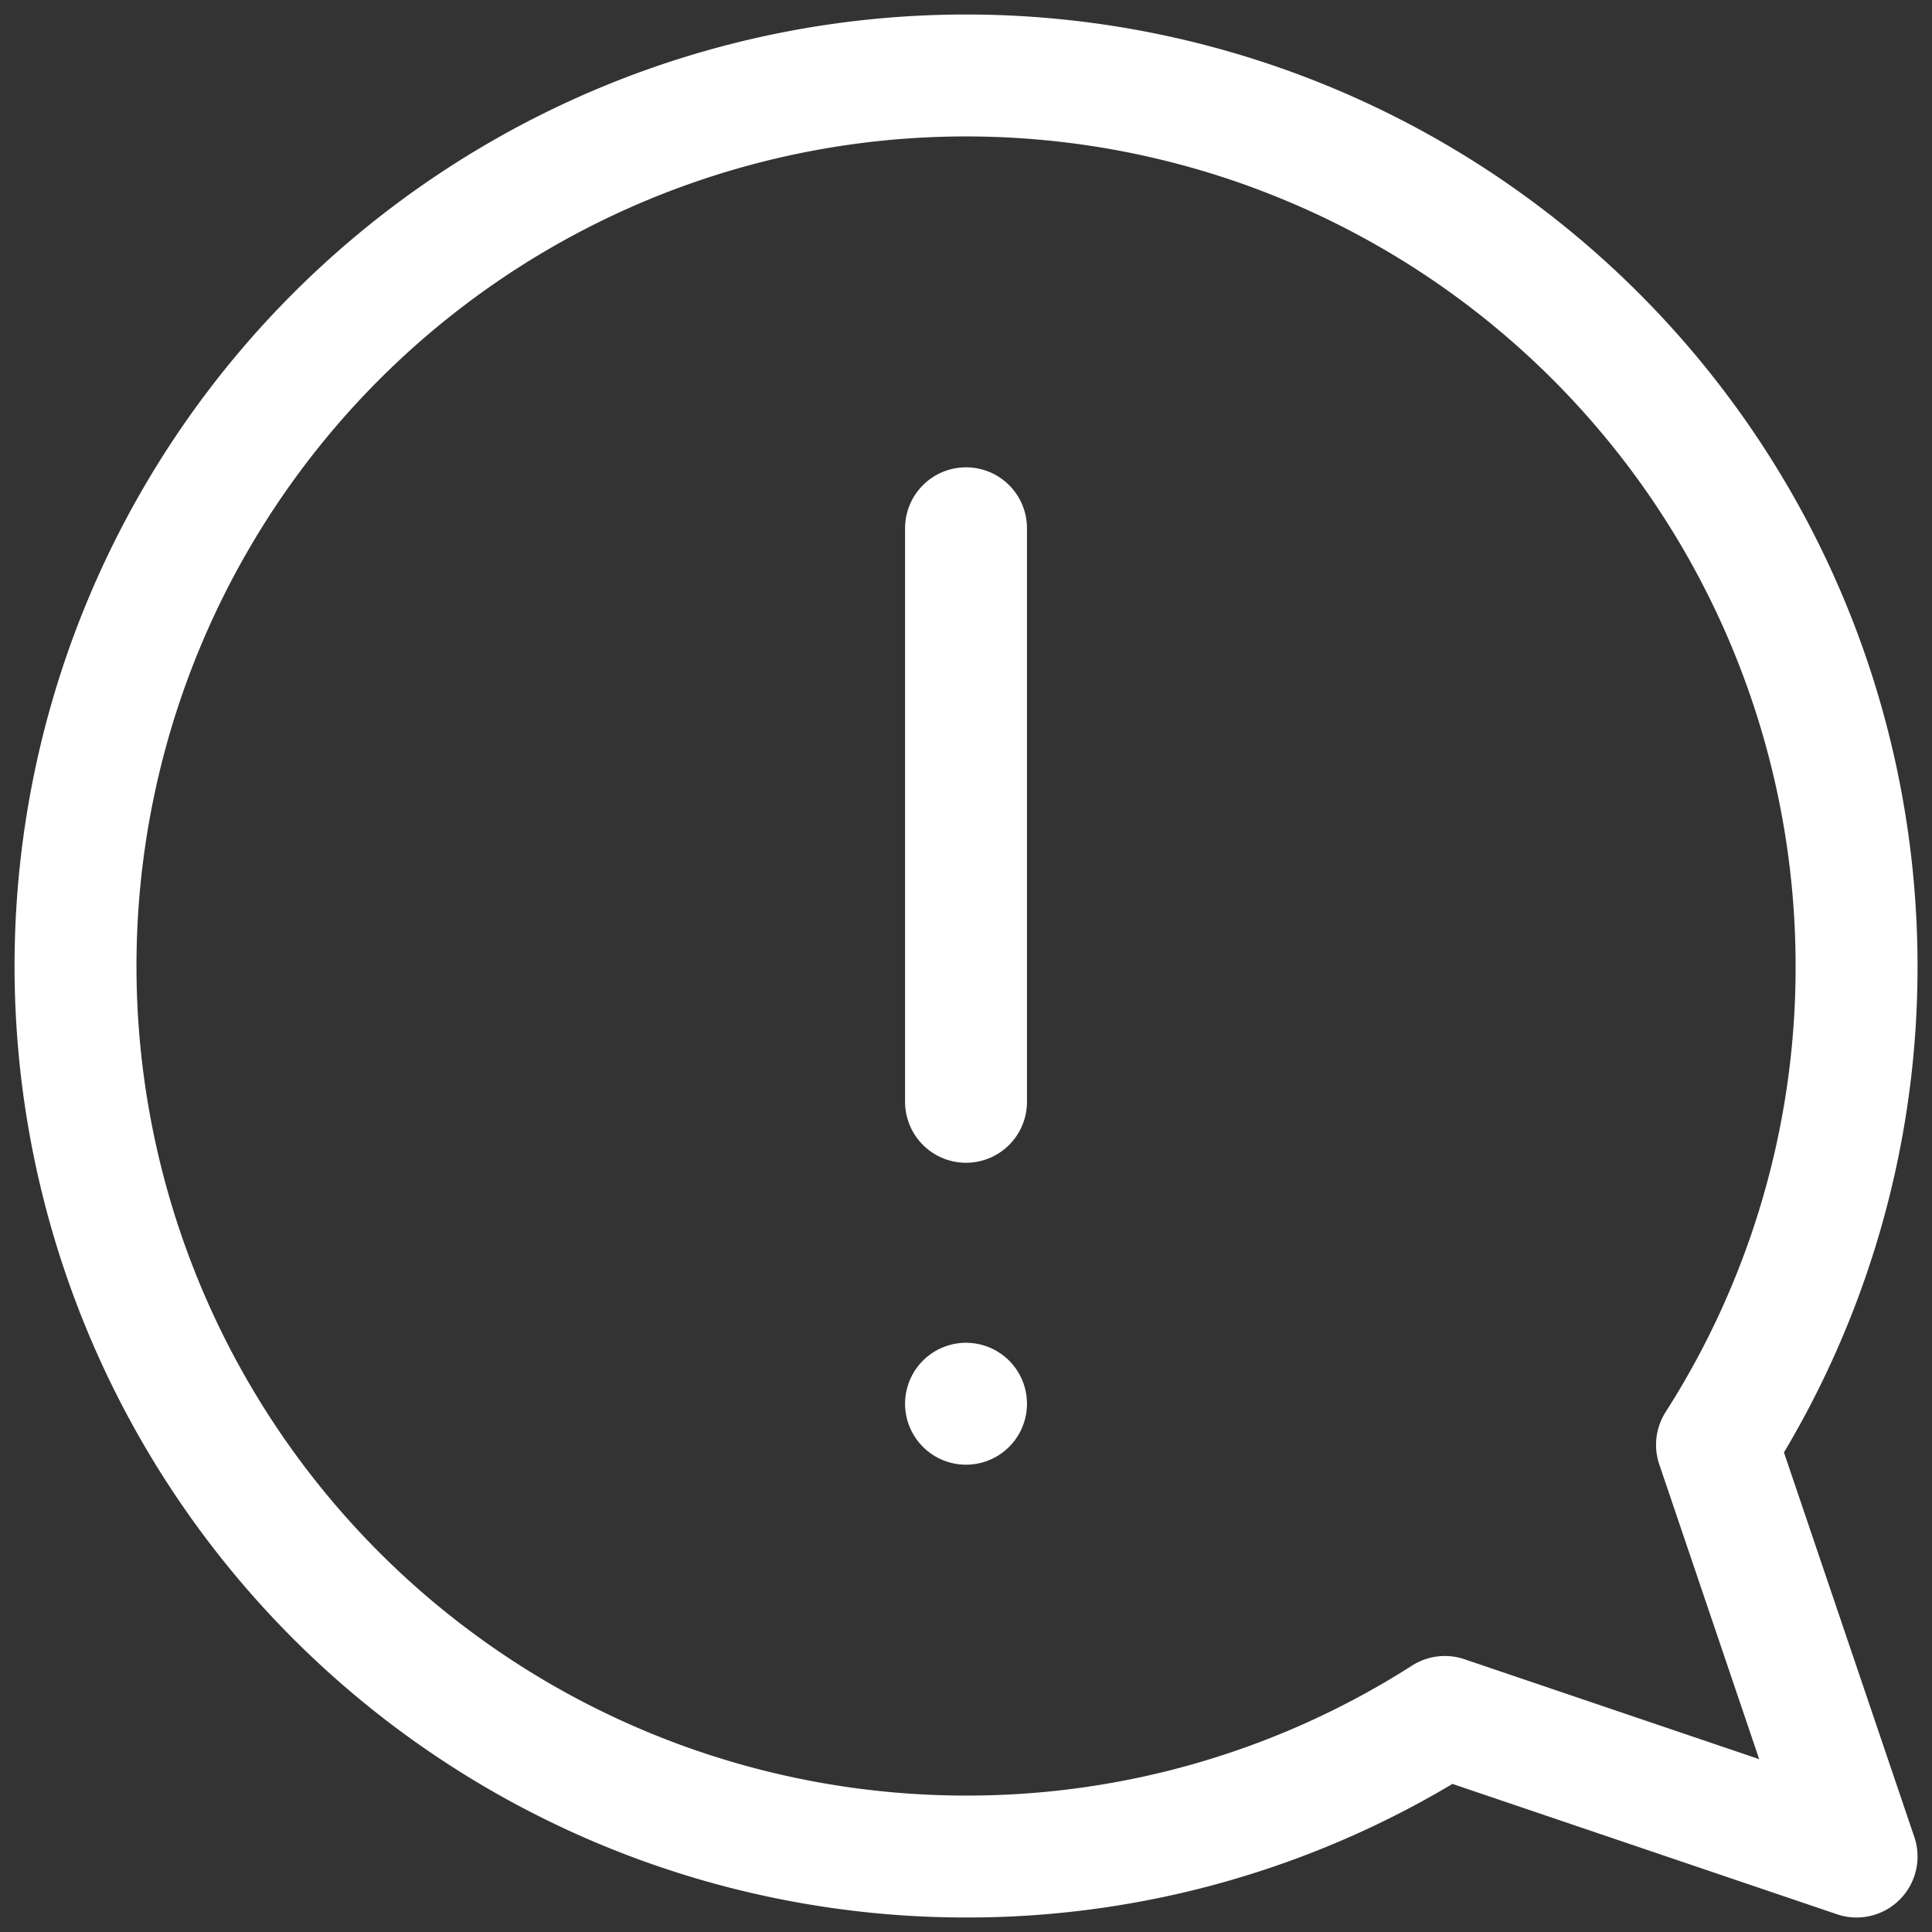 <svg xmlns="http://www.w3.org/2000/svg" xmlns:xlink="http://www.w3.org/1999/xlink" width="47.537" height="47.537" viewBox="0 0 47.537 47.537">
  <rect x="0" y="0" width="47.537" height="47.537" fill="#333333" stroke="none"/>
  <defs>
    <clipPath id="clip-path">
      <path id="path2730" d="M0-682.665H47.537v47.537H0Z" transform="translate(0 682.665)" fill="#fff"/>
    </clipPath>
  </defs>
  <g id="g2724" transform="translate(0 682.665)">
    <g id="g2726" transform="translate(0 -682.665)">
      <g id="g2728" clip-path="url(#clip-path)">
        <g id="g2734" transform="translate(1.857 1.857)">
          <path id="path2736" d="M-292.754,0a21.912,21.912,0,0,1,21.912,21.912,21.809,21.809,0,0,1-3.434,11.781l3.434,10.13-10.13-3.434a21.808,21.808,0,0,1-11.781,3.434,21.912,21.912,0,0,1-21.912-21.912A21.912,21.912,0,0,1-292.754,0Z" transform="translate(314.666)" fill="none" stroke="#fff" stroke-linecap="round" stroke-linejoin="round" stroke-miterlimit="10" stroke-width="3"/>
        </g>
        <g id="g2738" transform="translate(23.769 34.539)">
          <path id="path2740" d="M0,0H0" transform="translate(0 0)" fill="none" stroke="#fff" stroke-linecap="round" stroke-linejoin="round" stroke-miterlimit="10" stroke-width="3"/>
        </g>
        <g id="g2742" transform="translate(23.769 12.998)">
          <path id="path2744" d="M0,0V14.112" fill="none" stroke="#fff" stroke-linecap="round" stroke-linejoin="round" stroke-miterlimit="10" stroke-width="3"/>
        </g>
      </g>
    </g>
  </g>
</svg>
